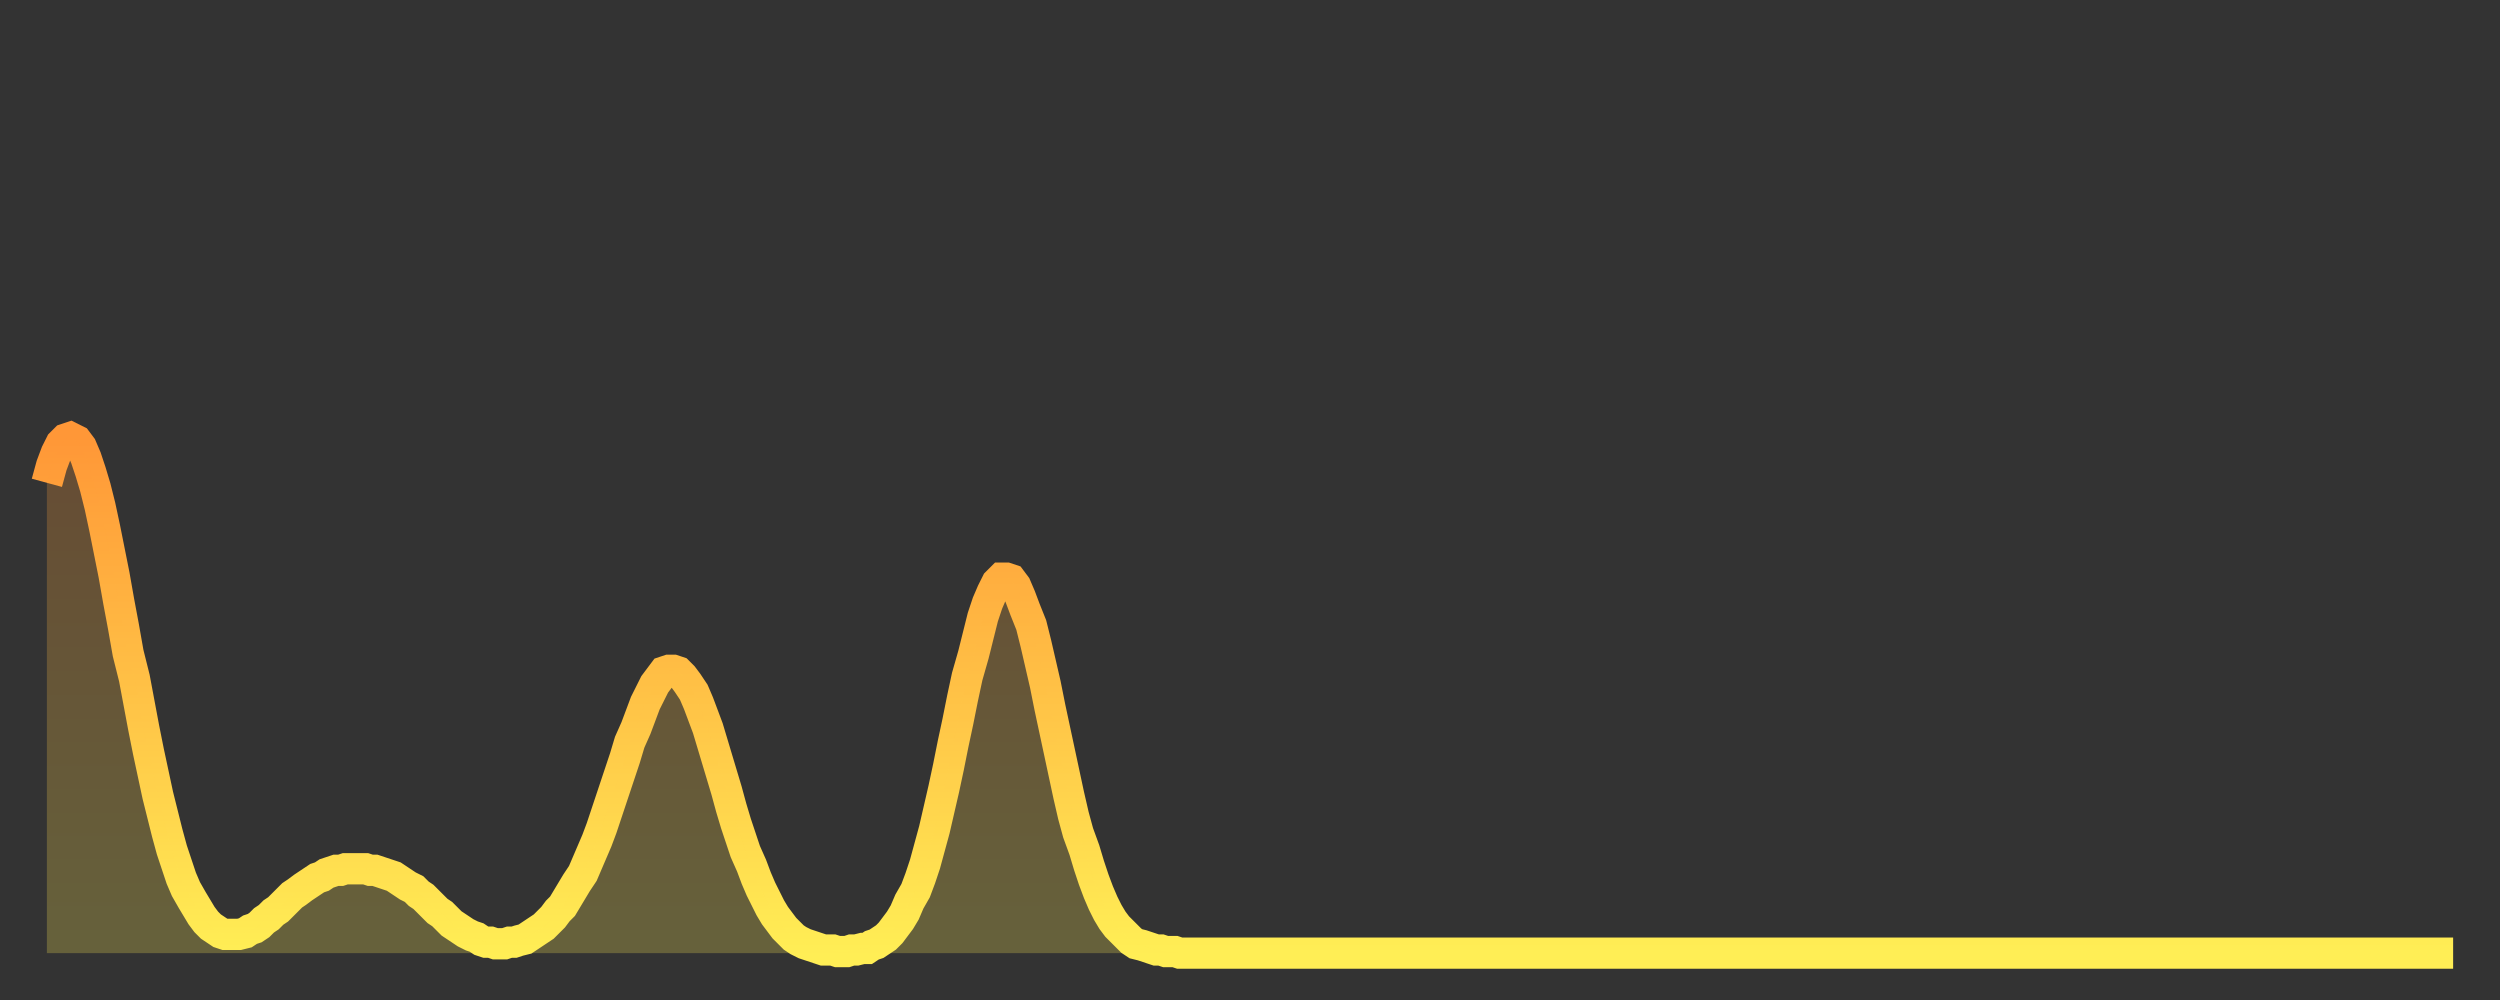 <?xml version="1.0" encoding="utf-8" ?>
<svg baseProfile="full" height="64" version="1.1" width="160" xmlns="http://www.w3.org/2000/svg" xmlns:ev="http://www.w3.org/2001/xml-events" xmlns:xlink="http://www.w3.org/1999/xlink"><rect width="100%" height="100%" fill="#333333" stroke="none"/><defs><linearGradient id="id54618" x1="0" x2="0" y1="0" y2="1"><stop offset="0%" stop-color="#ff9737" /><stop offset="50%" stop-color="#ffc246" /><stop offset="100%" stop-color="#ffee55" /></linearGradient></defs><g transform="translate(3,3)"><g><path d="M 0.0 27.9 0.3 26.8 0.6 26.0 0.9 25.4 1.2 25.1 1.5 25.0 1.9 25.2 2.2 25.6 2.5 26.3 2.8 27.2 3.1 28.2 3.4 29.4 3.7 30.8 4.0 32.3 4.3 33.8 4.6 35.5 4.9 37.1 5.2 38.8 5.6 40.4 5.9 42.0 6.2 43.6 6.5 45.1 6.8 46.5 7.1 47.9 7.4 49.1 7.7 50.3 8.0 51.4 8.3 52.3 8.6 53.2 8.9 53.9 9.3 54.6 9.6 55.1 9.9 55.6 10.2 56.0 10.5 56.3 10.8 56.5 11.1 56.7 11.4 56.8 11.7 56.8 12.0 56.8 12.3 56.8 12.7 56.7 13.0 56.5 13.3 56.4 13.6 56.2 13.9 55.9 14.2 55.7 14.5 55.4 14.8 55.2 15.1 54.9 15.4 54.6 15.7 54.3 16.0 54.1 16.4 53.8 16.7 53.6 17.0 53.4 17.3 53.2 17.6 53.1 17.9 52.9 18.2 52.8 18.5 52.7 18.8 52.7 19.1 52.6 19.4 52.6 19.8 52.6 20.1 52.6 20.4 52.6 20.7 52.7 21.0 52.7 21.3 52.8 21.6 52.9 21.9 53.0 22.2 53.1 22.5 53.3 22.8 53.5 23.1 53.7 23.5 53.9 23.8 54.2 24.1 54.4 24.4 54.7 24.7 55.0 25.0 55.3 25.3 55.5 25.6 55.8 25.9 56.1 26.2 56.3 26.5 56.5 26.8 56.7 27.2 56.9 27.5 57.0 27.8 57.2 28.1 57.3 28.4 57.3 28.7 57.4 29.0 57.4 29.3 57.4 29.6 57.3 29.9 57.3 30.2 57.2 30.6 57.1 30.9 56.9 31.2 56.7 31.5 56.5 31.8 56.3 32.1 56.0 32.4 55.7 32.7 55.3 33.0 55.0 33.3 54.5 33.6 54.0 33.9 53.5 34.3 52.9 34.6 52.2 34.9 51.5 35.2 50.8 35.5 50.0 35.8 49.1 36.1 48.2 36.4 47.3 36.7 46.4 37.0 45.5 37.3 44.5 37.7 43.6 38.0 42.8 38.3 42.0 38.6 41.4 38.9 40.8 39.2 40.4 39.5 40.0 39.8 39.9 40.1 39.9 40.4 40.0 40.7 40.3 41.0 40.7 41.4 41.3 41.7 42.0 42.0 42.8 42.3 43.6 42.6 44.6 42.9 45.6 43.2 46.6 43.5 47.6 43.8 48.7 44.1 49.7 44.4 50.6 44.7 51.5 45.1 52.4 45.4 53.2 45.7 53.9 46.0 54.5 46.3 55.1 46.6 55.6 46.9 56.0 47.2 56.4 47.5 56.7 47.8 57.0 48.1 57.2 48.5 57.4 48.8 57.5 49.1 57.6 49.4 57.7 49.7 57.8 50.0 57.8 50.3 57.8 50.6 57.9 50.9 57.9 51.2 57.9 51.5 57.8 51.8 57.8 52.2 57.7 52.5 57.7 52.8 57.5 53.1 57.4 53.4 57.2 53.7 57.0 54.0 56.7 54.3 56.3 54.6 55.9 54.9 55.4 55.2 54.7 55.6 54.0 55.9 53.2 56.2 52.3 56.5 51.2 56.8 50.1 57.1 48.8 57.4 47.5 57.7 46.1 58.0 44.6 58.3 43.2 58.6 41.7 58.9 40.3 59.3 38.9 59.6 37.7 59.9 36.5 60.2 35.6 60.5 34.9 60.8 34.3 61.1 34.0 61.4 34.0 61.7 34.1 62.0 34.5 62.3 35.2 62.6 36.0 63.0 37.0 63.3 38.2 63.6 39.5 63.9 40.8 64.2 42.3 64.5 43.7 64.8 45.1 65.1 46.5 65.4 47.9 65.7 49.2 66.0 50.3 66.4 51.4 66.7 52.4 67.0 53.3 67.3 54.1 67.6 54.8 67.9 55.4 68.2 55.9 68.5 56.3 68.8 56.6 69.1 56.9 69.4 57.2 69.7 57.4 70.1 57.5 70.4 57.6 70.7 57.7 71.0 57.8 71.3 57.8 71.6 57.9 71.9 57.9 72.2 57.9 72.5 58.0 72.8 58.0 73.1 58.0 73.5 58.0 73.8 58.0 74.1 58.0 74.4 58.0 74.7 58.0 75.0 58.0 75.3 58.0 75.6 58.0 75.9 58.0 76.2 58.0 76.5 58.0 76.8 58.0 77.2 58.0 77.5 58.0 77.8 58.0 78.1 58.0 78.4 58.0 78.7 58.0 79.0 58.0 79.3 58.0 79.6 58.0 79.9 58.0 80.2 58.0 80.5 58.0 80.9 58.0 81.2 58.0 81.5 58.0 81.8 58.0 82.1 58.0 82.4 58.0 82.7 58.0 83.0 58.0 83.3 58.0 83.6 58.0 83.9 58.0 84.3 58.0 84.6 58.0 84.9 58.0 85.2 58.0 85.5 58.0 85.8 58.0 86.1 58.0 86.4 58.0 86.7 58.0 87.0 58.0 87.3 58.0 87.6 58.0 88.0 58.0 88.3 58.0 88.6 58.0 88.9 58.0 89.2 58.0 89.5 58.0 89.8 58.0 90.1 58.0 90.4 58.0 90.7 58.0 91.0 58.0 91.4 58.0 91.7 58.0 92.0 58.0 92.3 58.0 92.6 58.0 92.9 58.0 93.2 58.0 93.5 58.0 93.8 58.0 94.1 58.0 94.4 58.0 94.7 58.0 95.1 58.0 95.4 58.0 95.7 58.0 96.0 58.0 96.3 58.0 96.6 58.0 96.9 58.0 97.2 58.0 97.5 58.0 97.8 58.0 98.1 58.0 98.4 58.0 98.8 58.0 99.1 58.0 99.4 58.0 99.7 58.0 100.0 58.0 100.3 58.0 100.6 58.0 100.9 58.0 101.2 58.0 101.5 58.0 101.8 58.0 102.2 58.0 102.5 58.0 102.8 58.0 103.1 58.0 103.4 58.0 103.7 58.0 104.0 58.0 104.3 58.0 104.6 58.0 104.9 58.0 105.2 58.0 105.5 58.0 105.9 58.0 106.2 58.0 106.5 58.0 106.8 58.0 107.1 58.0 107.4 58.0 107.7 58.0 108.0 58.0 108.3 58.0 108.6 58.0 108.9 58.0 109.3 58.0 109.6 58.0 109.9 58.0 110.2 58.0 110.5 58.0 110.8 58.0 111.1 58.0 111.4 58.0 111.7 58.0 112.0 58.0 112.3 58.0 112.6 58.0 113.0 58.0 113.3 58.0 113.6 58.0 113.9 58.0 114.2 58.0 114.5 58.0 114.8 58.0 115.1 58.0 115.4 58.0 115.7 58.0 116.0 58.0 116.3 58.0 116.7 58.0 117.0 58.0 117.3 58.0 117.6 58.0 117.9 58.0 118.2 58.0 118.5 58.0 118.8 58.0 119.1 58.0 119.4 58.0 119.7 58.0 120.1 58.0 120.4 58.0 120.7 58.0 121.0 58.0 121.3 58.0 121.6 58.0 121.9 58.0 122.2 58.0 122.5 58.0 122.8 58.0 123.1 58.0 123.4 58.0 123.8 58.0 124.1 58.0 124.4 58.0 124.7 58.0 125.0 58.0 125.3 58.0 125.6 58.0 125.9 58.0 126.2 58.0 126.5 58.0 126.8 58.0 127.2 58.0 127.5 58.0 127.8 58.0 128.1 58.0 128.4 58.0 128.7 58.0 129.0 58.0 129.3 58.0 129.6 58.0 129.9 58.0 130.2 58.0 130.5 58.0 130.9 58.0 131.2 58.0 131.5 58.0 131.8 58.0 132.1 58.0 132.4 58.0 132.7 58.0 133.0 58.0 133.3 58.0 133.6 58.0 133.9 58.0 134.2 58.0 134.6 58.0 134.9 58.0 135.2 58.0 135.5 58.0 135.8 58.0 136.1 58.0 136.4 58.0 136.7 58.0 137.0 58.0 137.3 58.0 137.6 58.0 138.0 58.0 138.3 58.0 138.6 58.0 138.9 58.0 139.2 58.0 139.5 58.0 139.8 58.0 140.1 58.0 140.4 58.0 140.7 58.0 141.0 58.0 141.3 58.0 141.7 58.0 142.0 58.0 142.3 58.0 142.6 58.0 142.9 58.0 143.2 58.0 143.5 58.0 143.8 58.0 144.1 58.0 144.4 58.0 144.7 58.0 145.1 58.0 145.4 58.0 145.7 58.0 146.0 58.0 146.3 58.0 146.6 58.0 146.9 58.0 147.2 58.0 147.5 58.0 147.8 58.0 148.1 58.0 148.4 58.0 148.8 58.0 149.1 58.0 149.4 58.0 149.7 58.0 150.0 58.0 150.3 58.0 150.6 58.0 150.9 58.0 151.2 58.0 151.5 58.0 151.8 58.0 152.1 58.0 152.5 58.0 152.8 58.0 153.1 58.0 153.4 58.0 153.7 58.0 154.0 58.0" fill="none" id="graph-curve" opacity="1" stroke="url(#id54618)" stroke-width="2" /><path d="M 0 58 L 0.0 27.9 0.3 26.8 0.6 26.0 0.9 25.4 1.2 25.1 1.5 25.0 1.9 25.2 2.2 25.6 2.5 26.3 2.8 27.2 3.1 28.2 3.4 29.4 3.7 30.8 4.0 32.3 4.3 33.8 4.6 35.5 4.9 37.1 5.2 38.8 5.6 40.4 5.9 42.0 6.2 43.6 6.5 45.1 6.8 46.5 7.1 47.9 7.4 49.1 7.7 50.3 8.0 51.4 8.3 52.3 8.6 53.2 8.9 53.9 9.3 54.6 9.6 55.1 9.9 55.6 10.2 56.0 10.5 56.3 10.8 56.5 11.1 56.7 11.4 56.8 11.7 56.8 12.0 56.8 12.3 56.8 12.7 56.7 13.0 56.5 13.3 56.4 13.6 56.2 13.9 55.9 14.2 55.7 14.5 55.4 14.8 55.2 15.1 54.9 15.4 54.6 15.7 54.3 16.0 54.1 16.4 53.8 16.7 53.6 17.0 53.4 17.3 53.2 17.6 53.1 17.9 52.9 18.2 52.8 18.5 52.7 18.8 52.7 19.1 52.6 19.4 52.6 19.8 52.6 20.1 52.6 20.4 52.6 20.7 52.7 21.0 52.7 21.3 52.8 21.6 52.9 21.9 53.0 22.2 53.1 22.5 53.3 22.8 53.5 23.1 53.7 23.5 53.9 23.8 54.2 24.1 54.4 24.4 54.7 24.7 55.0 25.0 55.3 25.3 55.5 25.6 55.8 25.9 56.1 26.2 56.3 26.5 56.5 26.8 56.7 27.2 56.9 27.5 57.0 27.8 57.2 28.1 57.3 28.4 57.3 28.7 57.4 29.0 57.4 29.3 57.4 29.6 57.3 29.9 57.3 30.2 57.2 30.6 57.1 30.9 56.9 31.2 56.7 31.5 56.5 31.8 56.3 32.1 56.0 32.4 55.7 32.7 55.3 33.0 55.0 33.3 54.5 33.6 54.0 33.9 53.5 34.3 52.9 34.6 52.2 34.9 51.5 35.2 50.8 35.5 50.0 35.8 49.1 36.1 48.2 36.4 47.3 36.7 46.4 37.0 45.5 37.3 44.5 37.7 43.6 38.0 42.8 38.3 42.0 38.6 41.4 38.9 40.8 39.2 40.4 39.5 40.0 39.8 39.9 40.1 39.9 40.4 40.0 40.7 40.3 41.0 40.7 41.4 41.3 41.7 42.0 42.0 42.8 42.3 43.6 42.6 44.6 42.9 45.6 43.2 46.6 43.5 47.6 43.8 48.7 44.1 49.7 44.4 50.6 44.7 51.5 45.1 52.4 45.4 53.2 45.7 53.9 46.0 54.5 46.3 55.1 46.6 55.6 46.9 56.0 47.2 56.4 47.5 56.7 47.8 57.0 48.1 57.2 48.5 57.4 48.8 57.5 49.1 57.6 49.4 57.7 49.7 57.8 50.0 57.8 50.3 57.8 50.6 57.9 50.9 57.9 51.2 57.9 51.5 57.8 51.8 57.8 52.2 57.7 52.5 57.7 52.8 57.5 53.1 57.4 53.4 57.2 53.7 57.0 54.0 56.7 54.3 56.3 54.6 55.9 54.9 55.4 55.2 54.7 55.6 54.0 55.9 53.2 56.2 52.3 56.5 51.2 56.8 50.1 57.1 48.8 57.4 47.5 57.7 46.1 58.0 44.6 58.3 43.2 58.6 41.7 58.9 40.3 59.3 38.9 59.6 37.7 59.9 36.5 60.2 35.6 60.5 34.9 60.8 34.3 61.1 34.0 61.4 34.0 61.7 34.1 62.0 34.5 62.3 35.2 62.6 36.0 63.0 37.0 63.3 38.2 63.6 39.5 63.9 40.8 64.2 42.3 64.5 43.7 64.8 45.1 65.1 46.5 65.4 47.9 65.7 49.2 66.0 50.3 66.4 51.4 66.7 52.4 67.0 53.3 67.3 54.1 67.6 54.8 67.9 55.4 68.2 55.9 68.5 56.3 68.8 56.6 69.1 56.9 69.4 57.2 69.7 57.4 70.1 57.5 70.4 57.6 70.7 57.7 71.0 57.8 71.3 57.8 71.6 57.9 71.9 57.9 72.2 57.9 72.5 58.0 72.8 58.0 73.1 58.0 73.5 58.0 73.8 58.0 74.1 58.0 74.4 58.0 74.7 58.0 75.0 58.0 75.3 58.0 75.6 58.0 75.9 58.0 76.2 58.0 76.5 58.0 76.8 58.0 77.2 58.0 77.5 58.0 77.8 58.0 78.1 58.0 78.4 58.0 78.7 58.0 79.0 58.0 79.3 58.0 79.6 58.0 79.9 58.0 80.2 58.0 80.5 58.0 80.9 58.0 81.2 58.0 81.5 58.0 81.8 58.0 82.1 58.0 82.4 58.0 82.7 58.0 83.0 58.0 83.3 58.0 83.6 58.0 83.9 58.0 84.3 58.0 84.6 58.0 84.9 58.0 85.2 58.0 85.5 58.0 85.8 58.0 86.1 58.0 86.4 58.0 86.7 58.0 87.0 58.0 87.3 58.0 87.6 58.0 88.0 58.0 88.3 58.0 88.6 58.0 88.9 58.0 89.2 58.0 89.5 58.0 89.8 58.0 90.1 58.0 90.4 58.0 90.7 58.0 91.0 58.0 91.4 58.0 91.7 58.0 92.0 58.0 92.3 58.0 92.6 58.0 92.9 58.0 93.2 58.0 93.5 58.0 93.8 58.0 94.1 58.0 94.4 58.0 94.7 58.0 95.1 58.0 95.4 58.0 95.7 58.0 96.0 58.0 96.3 58.0 96.6 58.0 96.9 58.0 97.2 58.0 97.5 58.0 97.8 58.0 98.1 58.0 98.4 58.0 98.8 58.0 99.1 58.0 99.4 58.0 99.7 58.0 100.0 58.0 100.3 58.0 100.6 58.0 100.9 58.0 101.2 58.0 101.5 58.0 101.8 58.0 102.2 58.0 102.5 58.0 102.8 58.0 103.1 58.0 103.4 58.0 103.7 58.0 104.0 58.0 104.3 58.0 104.6 58.0 104.9 58.0 105.2 58.0 105.5 58.0 105.9 58.0 106.2 58.0 106.5 58.0 106.8 58.0 107.1 58.0 107.4 58.0 107.7 58.0 108.0 58.0 108.3 58.0 108.6 58.0 108.9 58.0 109.3 58.0 109.6 58.0 109.9 58.0 110.2 58.0 110.5 58.0 110.8 58.0 111.1 58.0 111.4 58.0 111.7 58.0 112.0 58.0 112.3 58.0 112.6 58.0 113.0 58.0 113.3 58.0 113.6 58.0 113.9 58.0 114.2 58.0 114.5 58.0 114.8 58.0 115.1 58.0 115.4 58.0 115.7 58.0 116.0 58.0 116.3 58.0 116.7 58.0 117.0 58.0 117.3 58.0 117.6 58.0 117.9 58.0 118.2 58.0 118.5 58.0 118.8 58.0 119.1 58.0 119.4 58.0 119.7 58.0 120.1 58.0 120.4 58.0 120.7 58.0 121.0 58.0 121.3 58.0 121.6 58.0 121.9 58.0 122.2 58.0 122.5 58.0 122.8 58.0 123.1 58.0 123.4 58.0 123.8 58.0 124.1 58.0 124.4 58.0 124.7 58.0 125.0 58.0 125.3 58.0 125.6 58.0 125.9 58.0 126.2 58.0 126.5 58.0 126.8 58.0 127.2 58.0 127.5 58.0 127.8 58.0 128.1 58.0 128.4 58.0 128.7 58.0 129.0 58.0 129.3 58.0 129.6 58.0 129.9 58.0 130.2 58.0 130.5 58.0 130.9 58.0 131.2 58.0 131.5 58.0 131.8 58.0 132.1 58.0 132.4 58.0 132.7 58.0 133.0 58.0 133.3 58.0 133.6 58.0 133.9 58.0 134.2 58.0 134.6 58.0 134.9 58.0 135.2 58.0 135.5 58.0 135.8 58.0 136.1 58.0 136.4 58.0 136.7 58.0 137.0 58.0 137.3 58.0 137.6 58.0 138.0 58.0 138.3 58.0 138.6 58.0 138.9 58.0 139.2 58.0 139.5 58.0 139.8 58.0 140.1 58.0 140.4 58.0 140.7 58.0 141.0 58.0 141.3 58.0 141.7 58.0 142.0 58.0 142.3 58.0 142.6 58.0 142.9 58.0 143.2 58.0 143.5 58.0 143.8 58.0 144.1 58.0 144.4 58.0 144.7 58.0 145.1 58.0 145.4 58.0 145.7 58.0 146.0 58.0 146.3 58.0 146.6 58.0 146.9 58.0 147.2 58.0 147.5 58.0 147.8 58.0 148.1 58.0 148.4 58.0 148.8 58.0 149.1 58.0 149.4 58.0 149.7 58.0 150.0 58.0 150.3 58.0 150.6 58.0 150.9 58.0 151.2 58.0 151.5 58.0 151.8 58.0 152.1 58.0 152.5 58.0 152.8 58.0 153.1 58.0 153.4 58.0 153.7 58.0 154.0 58.0 154 58" fill="url(#id54618)" fill-opacity=".25" id="graph-shadow" /></g></g></svg>